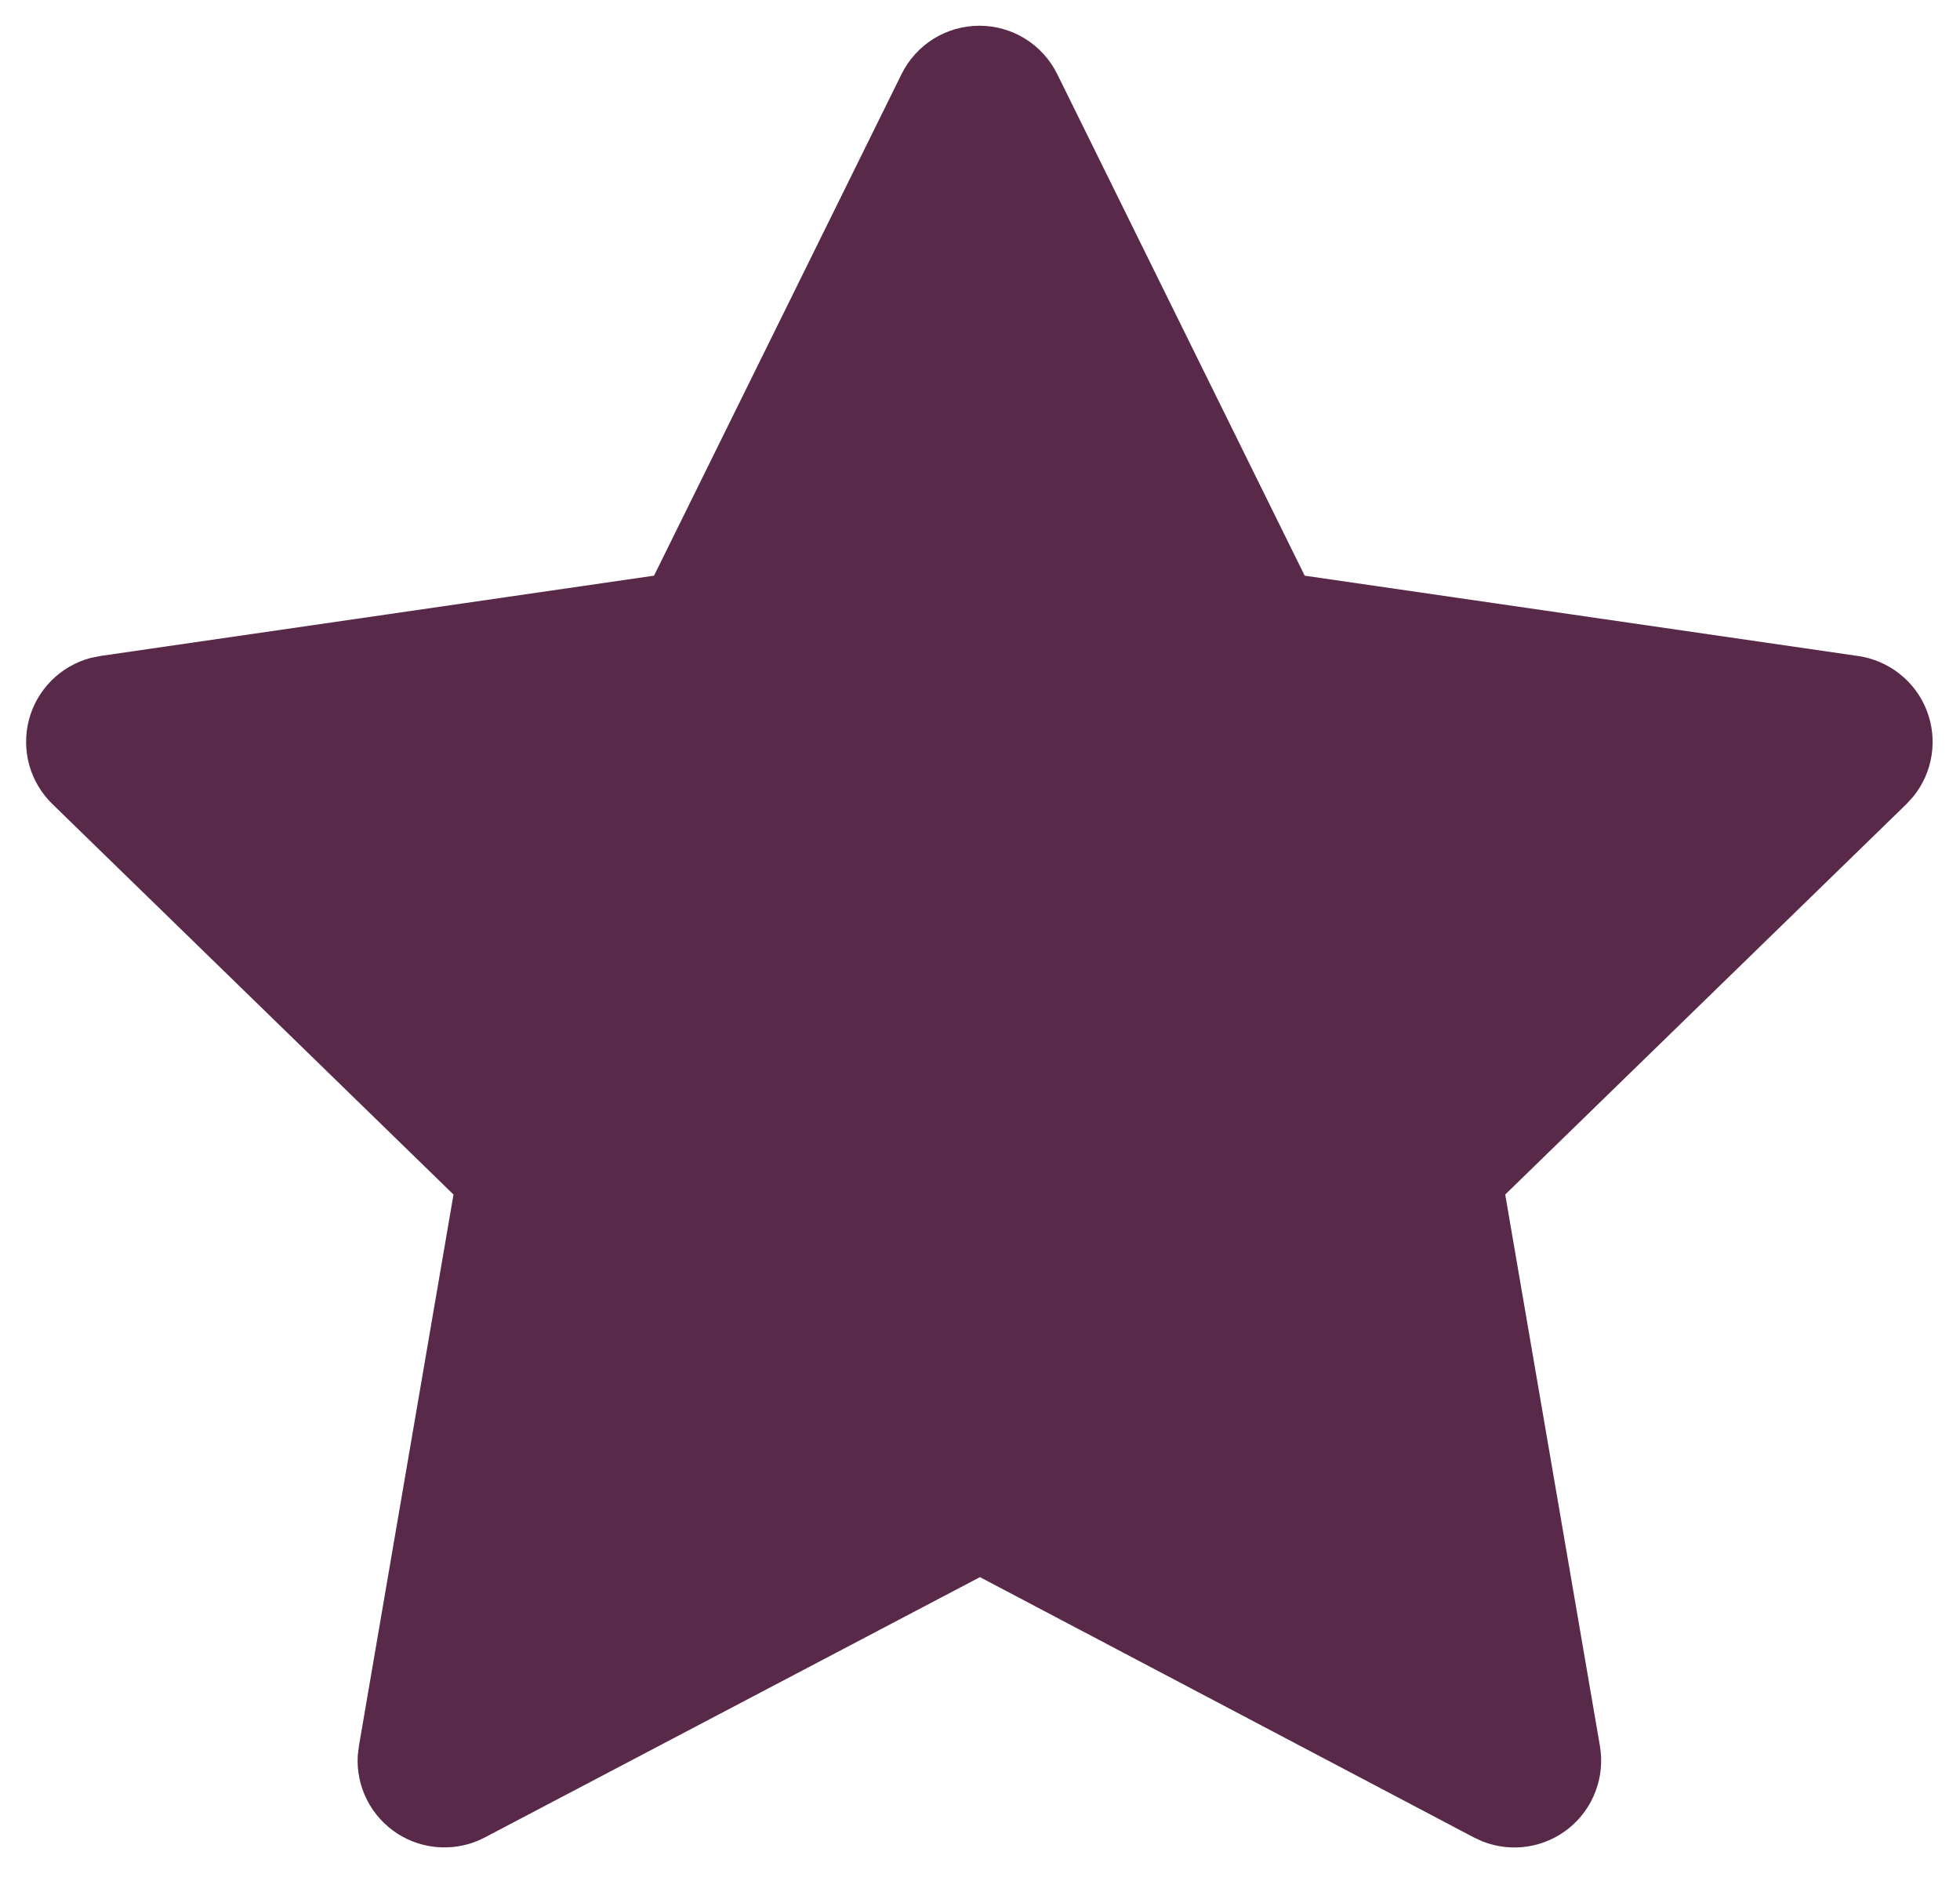 <svg xmlns="http://www.w3.org/2000/svg" width="32" height="31" viewBox="0 0 32 31" fill="none"><path d="M10.678 9.398L1.639 10.709L1.479 10.741C1.237 10.806 1.016 10.933 0.839 11.111C0.662 11.289 0.535 11.51 0.472 11.752C0.409 11.995 0.411 12.25 0.478 12.492C0.546 12.733 0.676 12.952 0.856 13.127L7.404 19.501L5.86 28.503L5.841 28.659C5.826 28.91 5.878 29.16 5.992 29.384C6.106 29.608 6.277 29.798 6.488 29.934C6.699 30.07 6.942 30.147 7.193 30.158C7.444 30.169 7.693 30.114 7.915 29.997L15.999 25.747L24.064 29.997L24.205 30.062C24.439 30.154 24.693 30.182 24.942 30.144C25.19 30.105 25.424 30.001 25.619 29.843C25.814 29.684 25.963 29.476 26.051 29.241C26.139 29.006 26.163 28.751 26.121 28.503L24.575 19.501L31.126 13.126L31.236 13.005C31.394 12.811 31.498 12.578 31.536 12.331C31.575 12.083 31.547 11.83 31.456 11.597C31.365 11.363 31.213 11.159 31.017 11.003C30.821 10.847 30.587 10.746 30.34 10.71L21.301 9.398L17.261 1.21C17.144 0.973 16.963 0.773 16.738 0.633C16.514 0.494 16.255 0.42 15.99 0.42C15.726 0.42 15.466 0.494 15.242 0.633C15.017 0.773 14.836 0.973 14.719 1.21L10.678 9.398Z" fill="#582949"></path></svg>